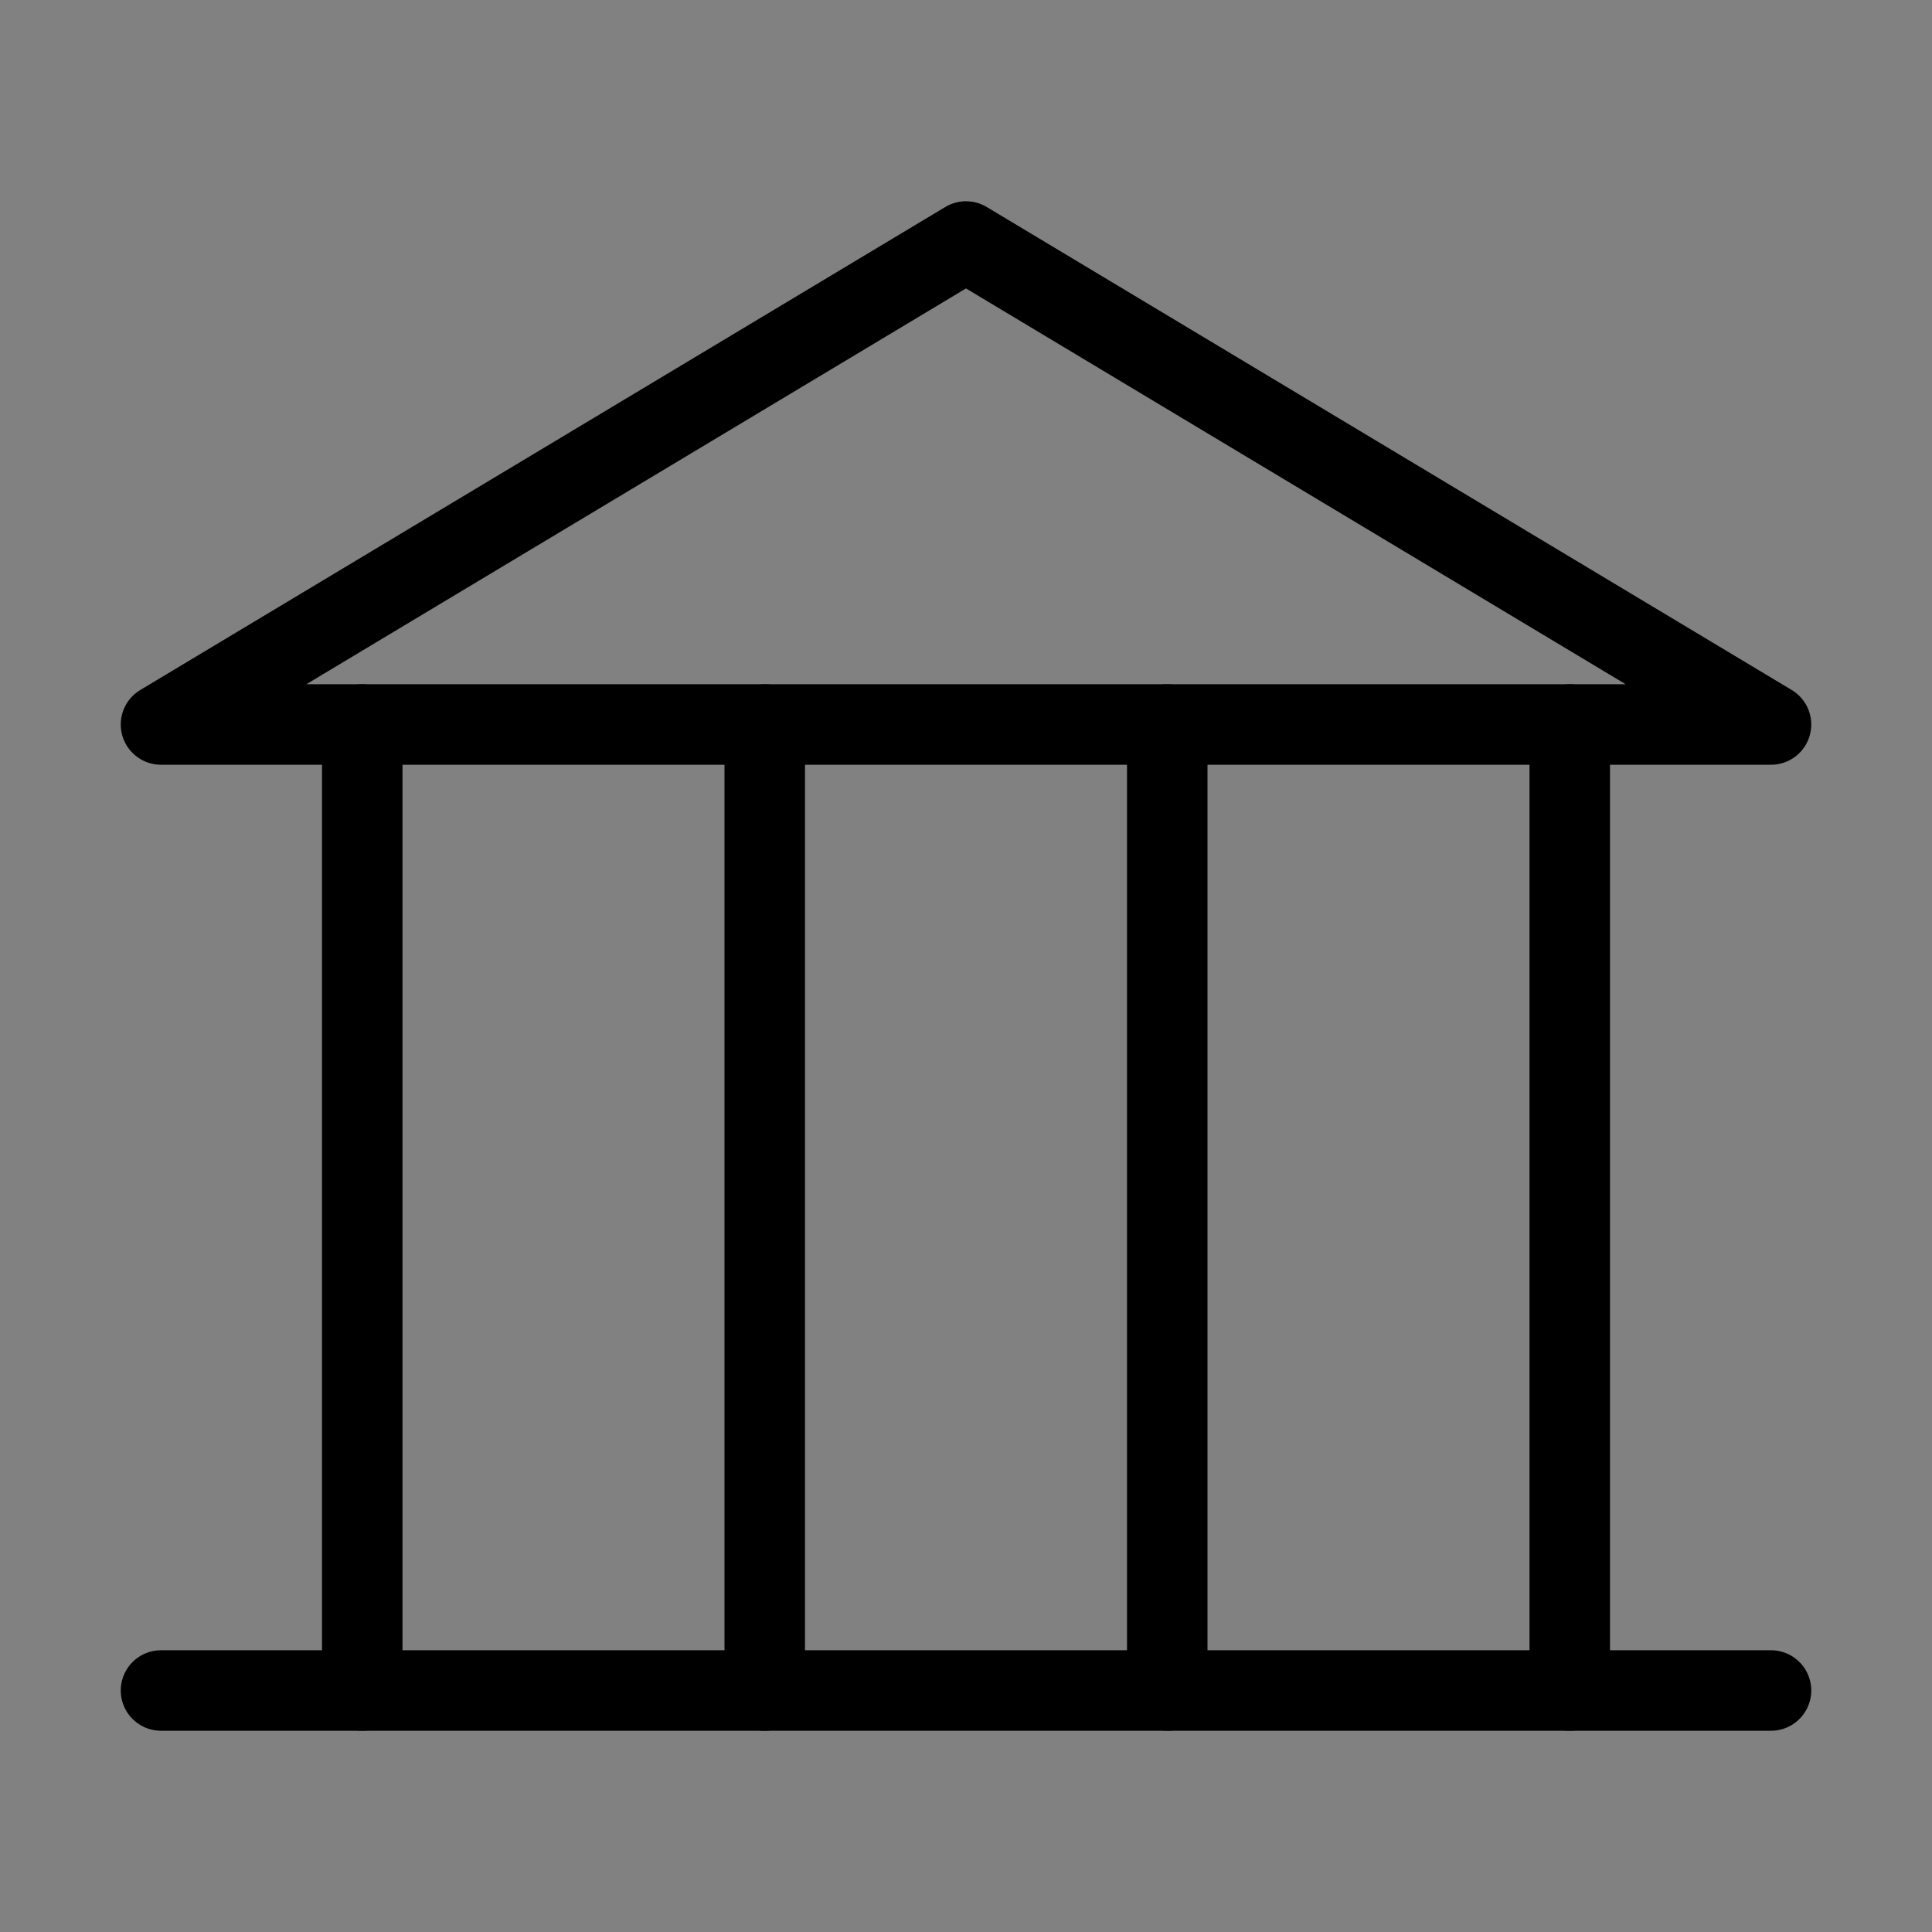 <svg viewBox="0 0 48 48" fill="none" xmlns="http://www.w3.org/2000/svg"><rect x="0" y="0" width="48" height="48" fill="#808080" stroke="none"/><rect width="48" height="48" fill="white" fill-opacity="0.01"/><path d="M4 18H44L24 6L4 18Z" fill="none" stroke="currentColor" stroke-width="2" stroke-linecap="round" stroke-linejoin="round"/><path d="M44 42L4 42" stroke="currentColor" stroke-width="2" stroke-linecap="round" stroke-linejoin="round"/><path d="M9 18V42" stroke="currentColor" stroke-width="2" stroke-linecap="round" stroke-linejoin="round"/><path d="M19 18V42" stroke="currentColor" stroke-width="2" stroke-linecap="round" stroke-linejoin="round"/><path d="M29 18V42" stroke="currentColor" stroke-width="2" stroke-linecap="round" stroke-linejoin="round"/><path d="M39 18V42" stroke="currentColor" stroke-width="2" stroke-linecap="round" stroke-linejoin="round"/></svg>